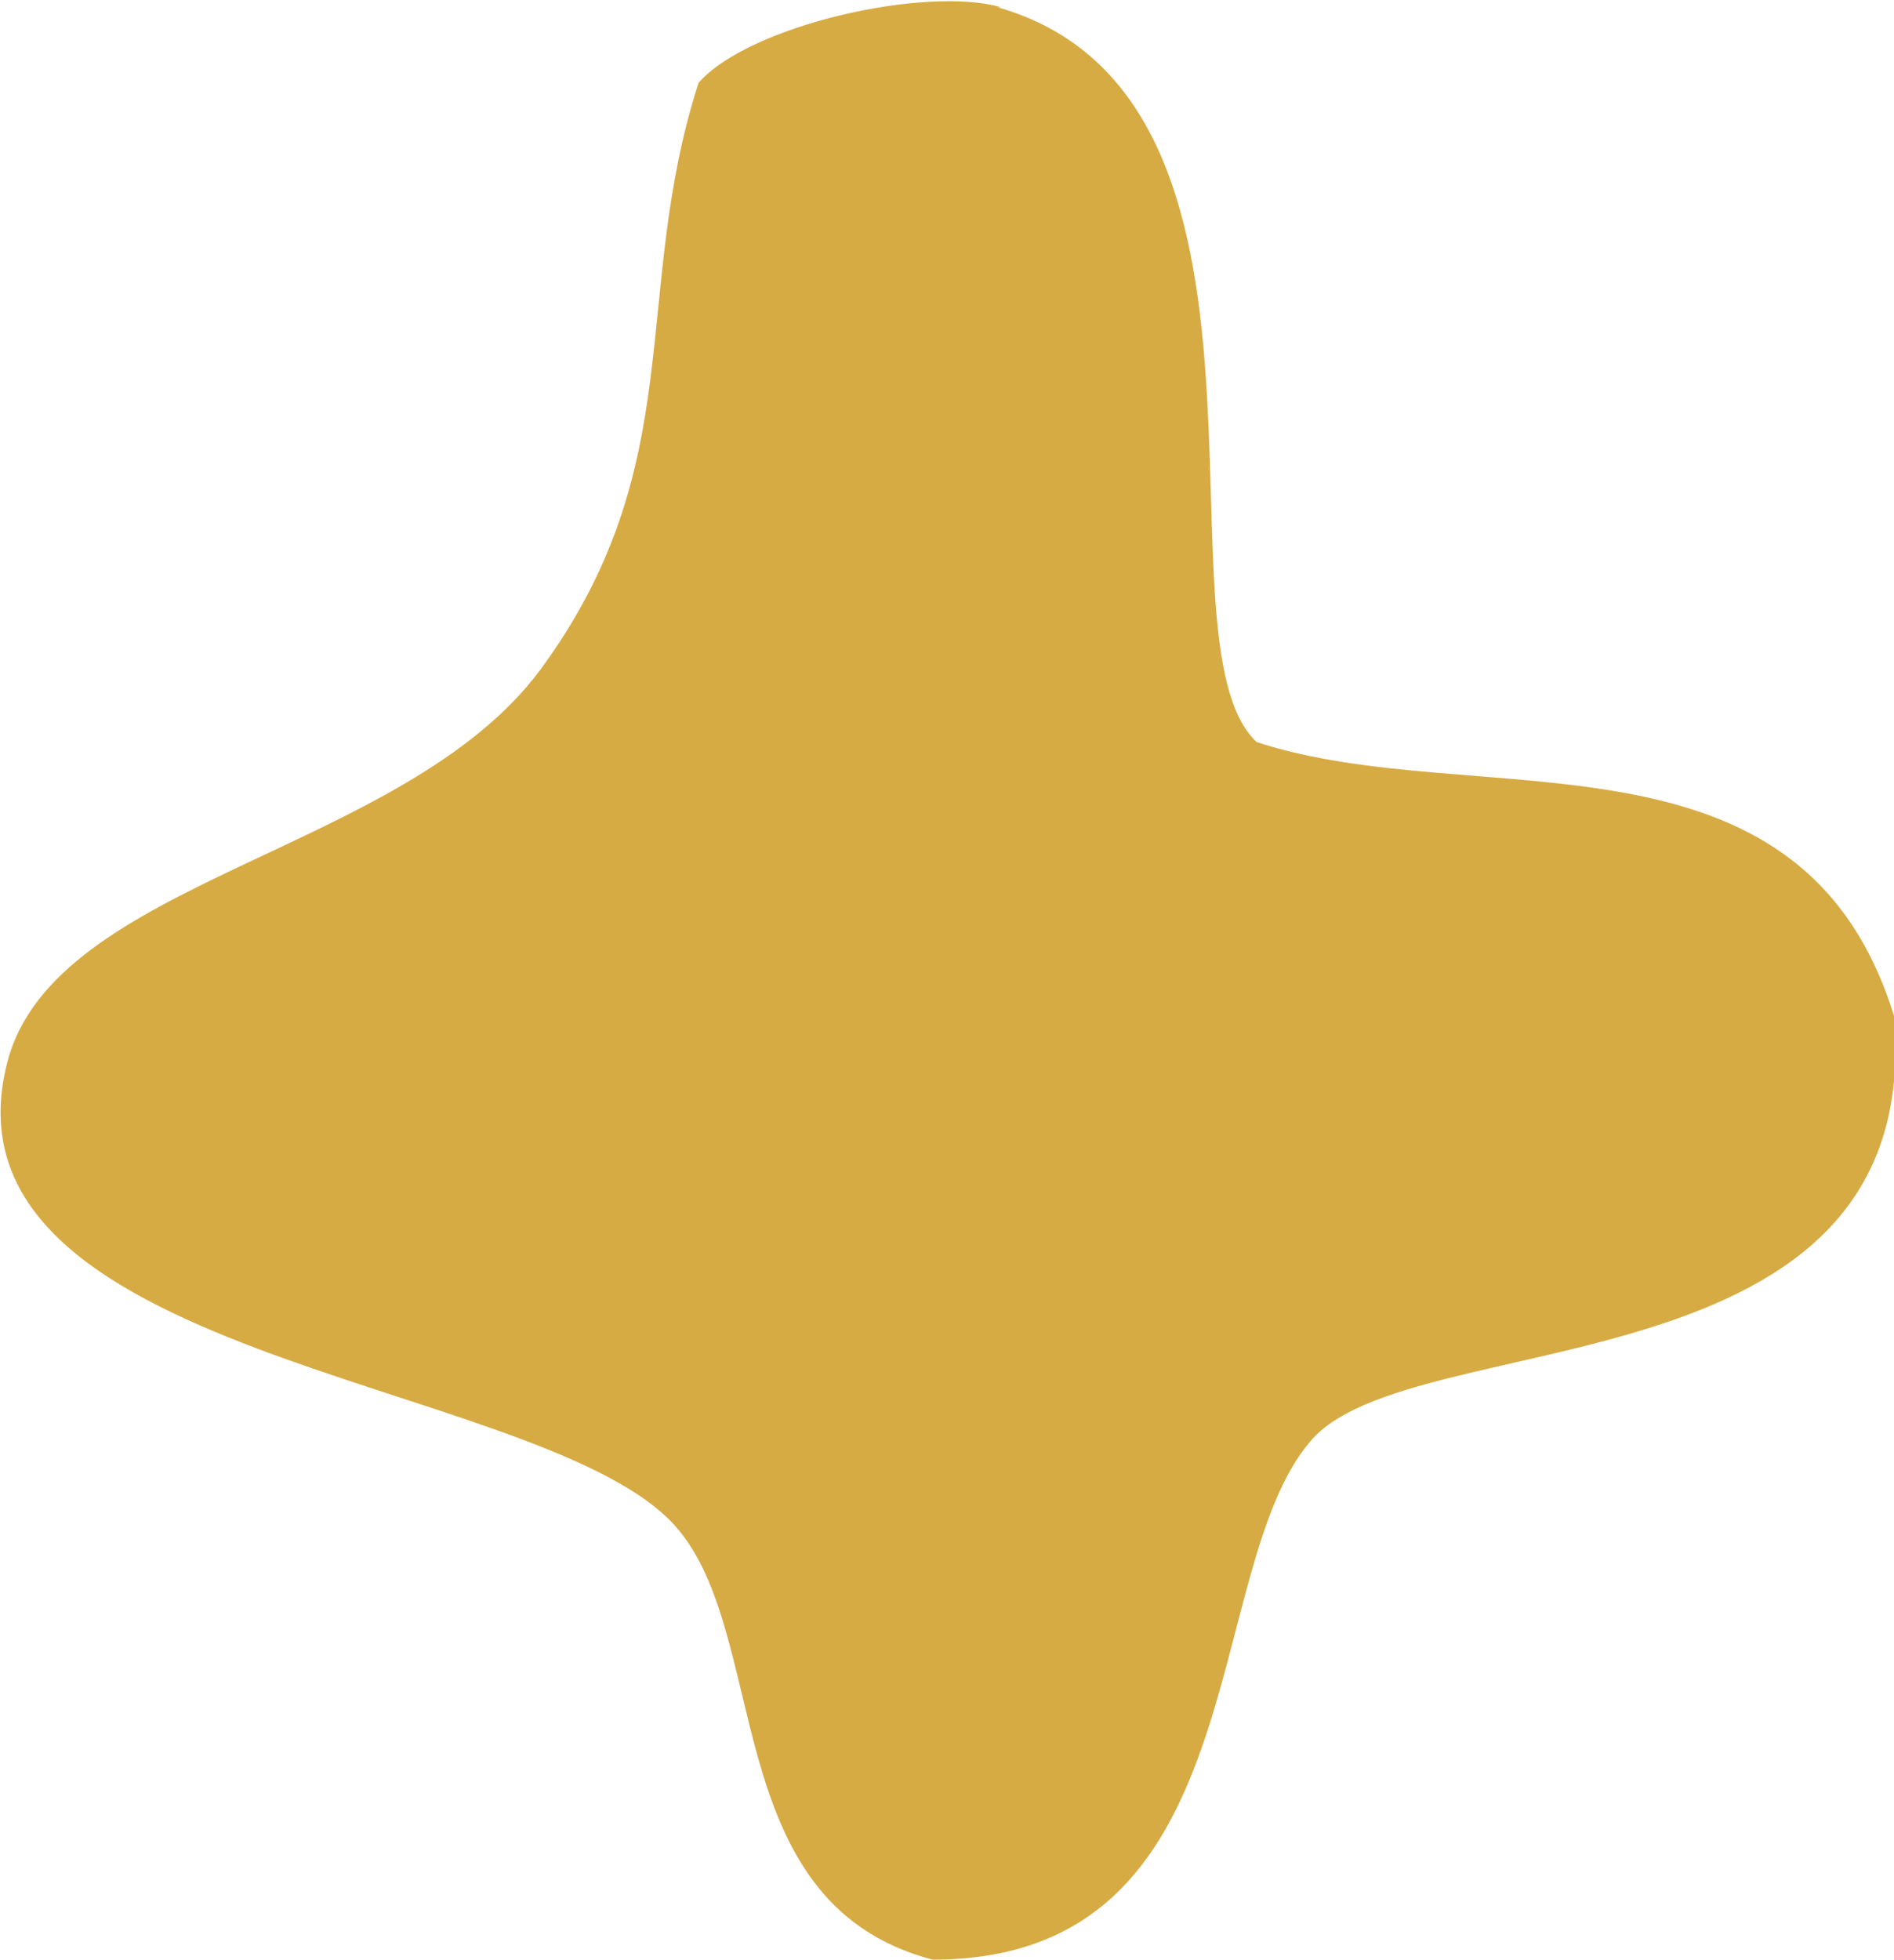 <?xml version="1.0" encoding="UTF-8"?>
<svg id="Layer_1" data-name="Layer 1" xmlns="http://www.w3.org/2000/svg" viewBox="0 0 5.26 5.44">
  <defs>
    <style>
      .cls-1 {
        fill: #d7ab43;
      }
    </style>
  </defs>
  <path class="cls-1" d="M2.77.02c.88.25.42,1.76.72,2.04.61.2,1.51-.08,1.77.76.09,1.06-1.34.85-1.62,1.18-.31.36-.15,1.44-1.05,1.44-.61-.16-.44-.93-.73-1.22C1.46,3.82-.19,3.77.02,2.95c.13-.51,1.1-.58,1.48-1.09.42-.57.25-1.04.44-1.63.14-.16.63-.27.84-.21Z"/>
</svg>